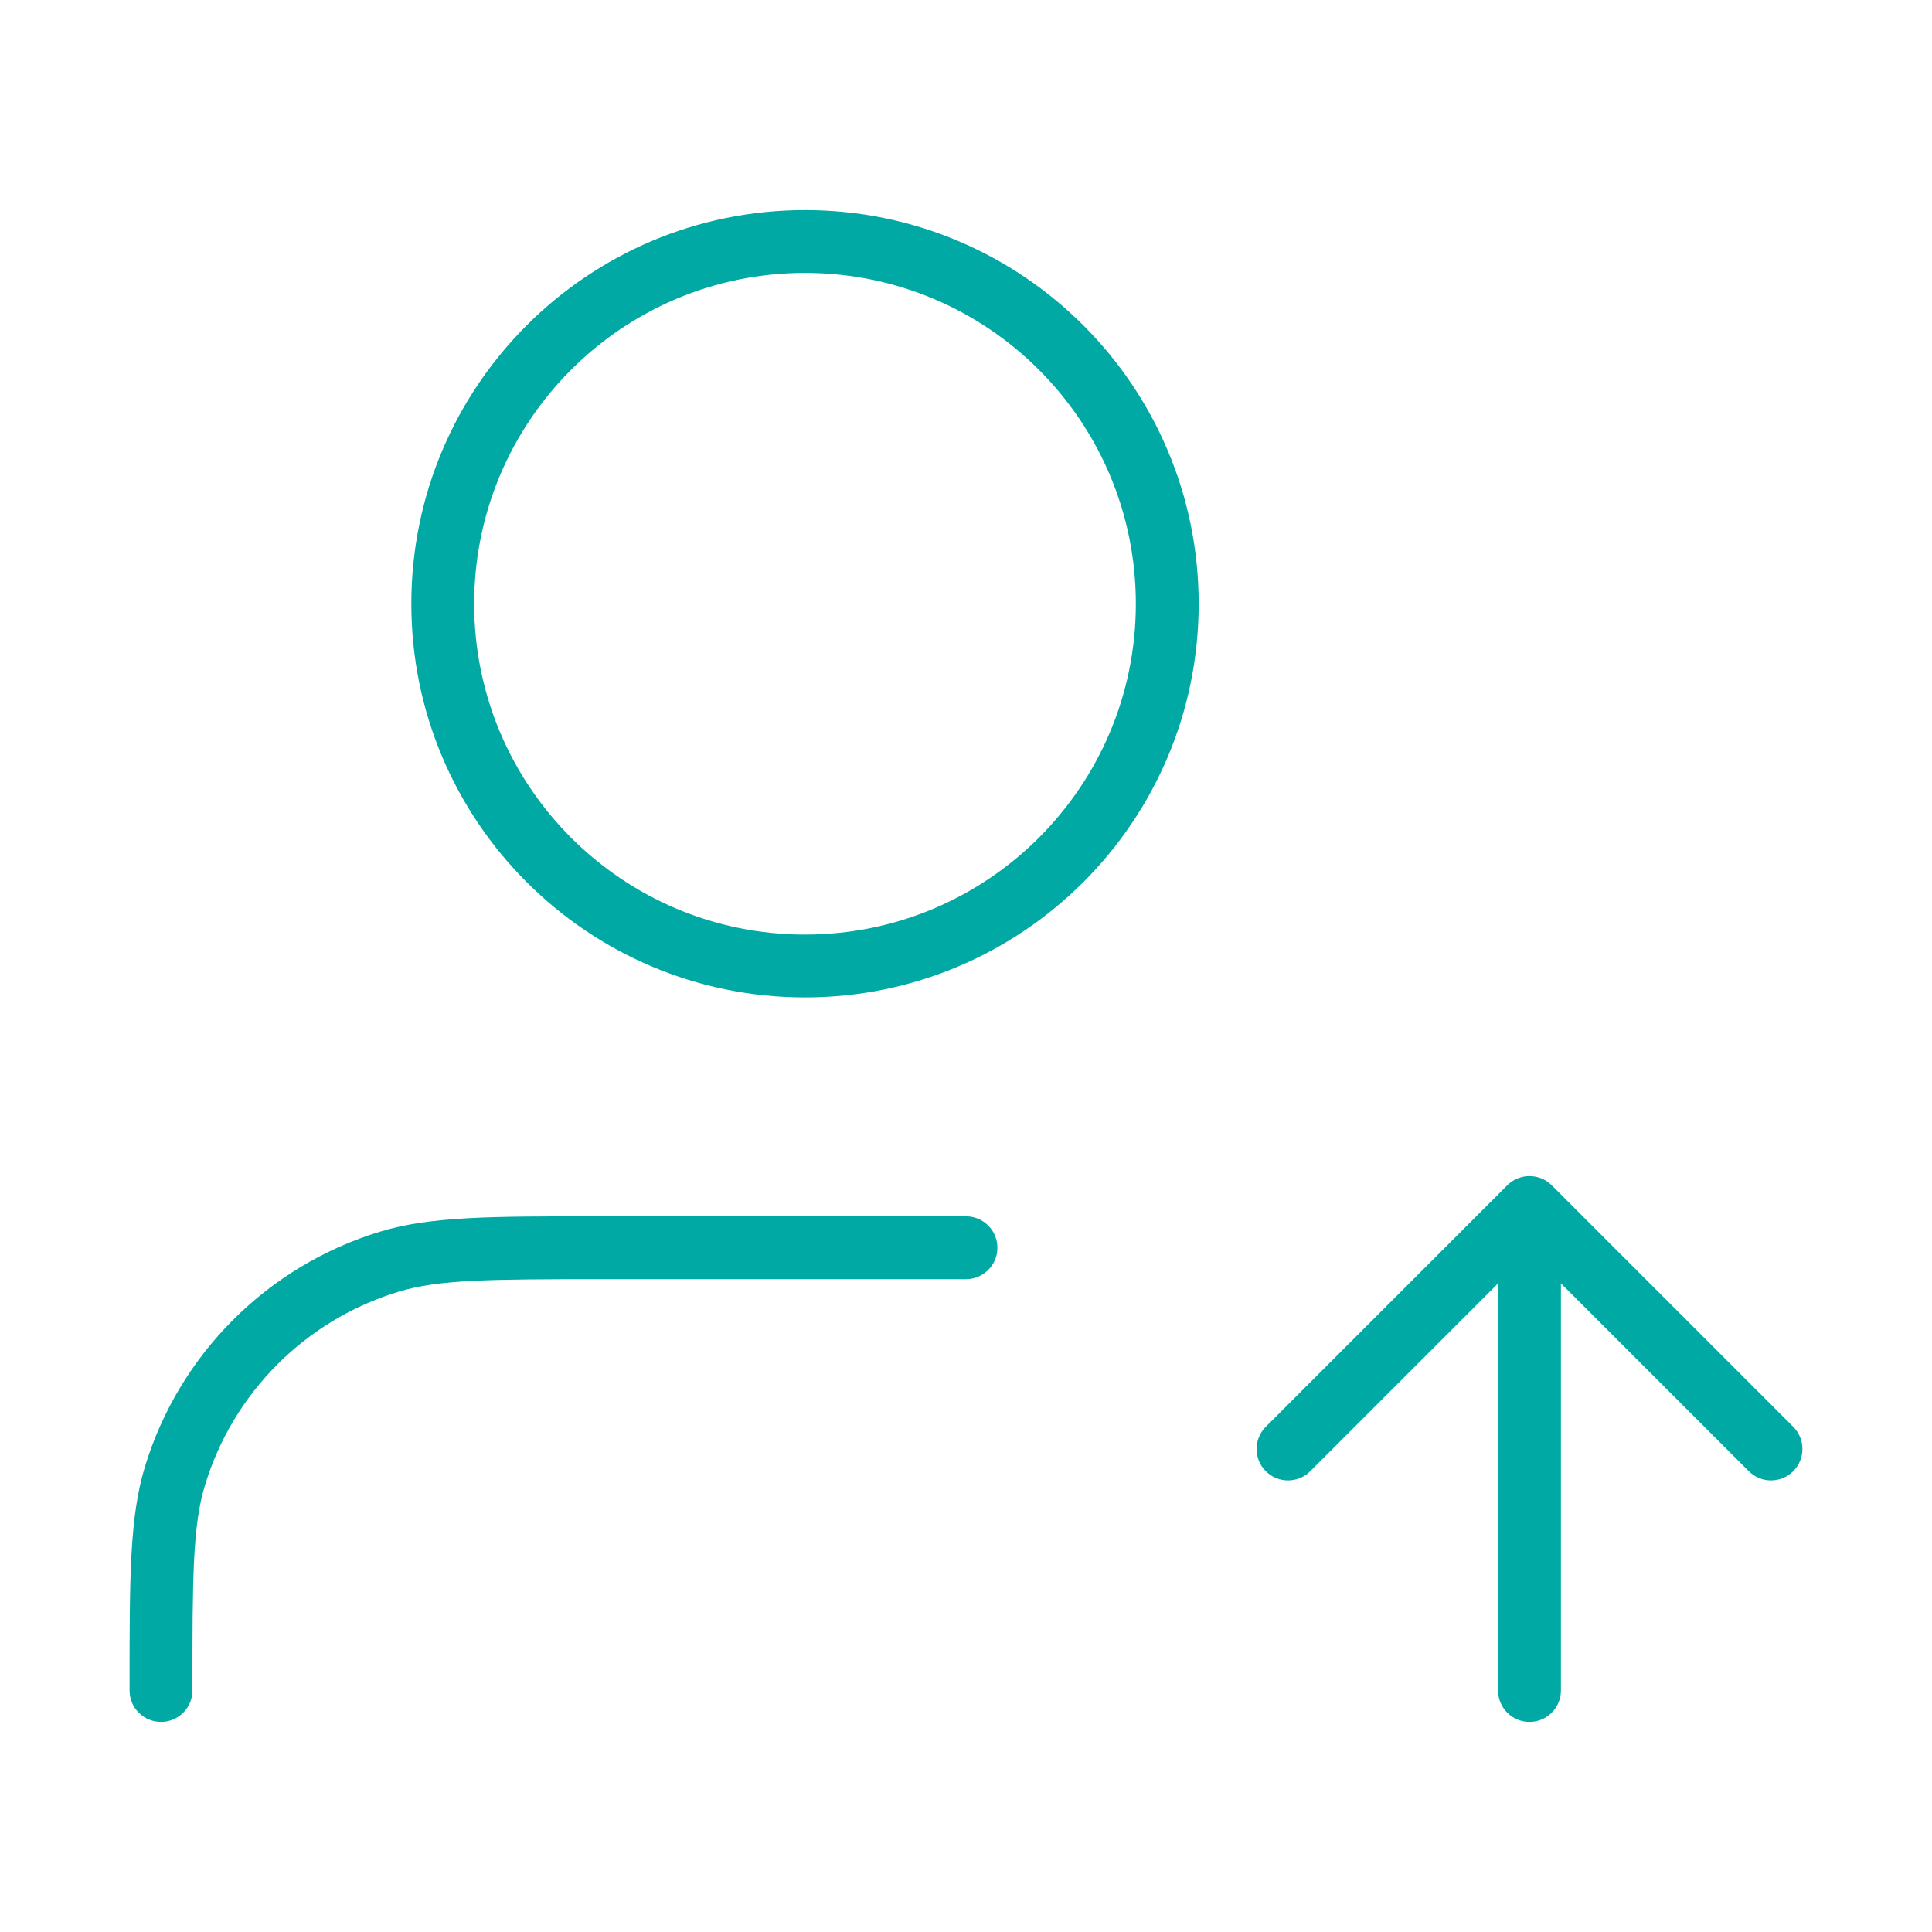 <svg width="236" height="236" viewBox="0 0 236 236" fill="none" xmlns="http://www.w3.org/2000/svg">
<g id="user-up-01">
<path id="Icon (Stroke)" fill-rule="evenodd" clip-rule="evenodd" d="M98.333 33.337C76.014 33.337 57.921 51.431 57.921 73.75C57.921 96.069 76.014 114.163 98.333 114.163C120.653 114.163 138.746 96.069 138.746 73.75C138.746 51.431 120.653 33.337 98.333 33.337ZM50.246 73.75C50.246 47.192 71.775 25.663 98.333 25.663C124.891 25.663 146.421 47.192 146.421 73.75C146.421 100.308 124.891 121.837 98.333 121.837C71.775 121.837 50.246 100.308 50.246 73.75ZM184.12 144.787C185.618 143.288 188.048 143.288 189.547 144.787L219.047 174.287C220.545 175.785 220.545 178.215 219.047 179.713C217.548 181.212 215.118 181.212 213.62 179.713L190.671 156.764V206.5C190.671 208.619 188.953 210.337 186.833 210.337C184.714 210.337 182.996 208.619 182.996 206.5V156.764L160.047 179.713C158.548 181.212 156.118 181.212 154.62 179.713C153.121 178.215 153.121 175.785 154.62 174.287L184.12 144.787ZM72.903 148.579C73.183 148.579 73.465 148.579 73.75 148.579H118C120.119 148.579 121.837 150.297 121.837 152.417C121.837 154.536 120.119 156.254 118 156.254H73.75C59.748 156.254 53.597 156.296 48.696 157.783C37.351 161.224 28.474 170.102 25.032 181.446C23.546 186.347 23.504 192.498 23.504 206.5C23.504 208.619 21.786 210.337 19.667 210.337C17.547 210.337 15.829 208.619 15.829 206.5L15.829 205.653C15.828 192.736 15.828 185.351 17.688 179.218C21.873 165.421 32.671 154.624 46.468 150.438C52.601 148.578 59.986 148.578 72.903 148.579Z" fill="#00A9A3"/>
</g>
</svg>
